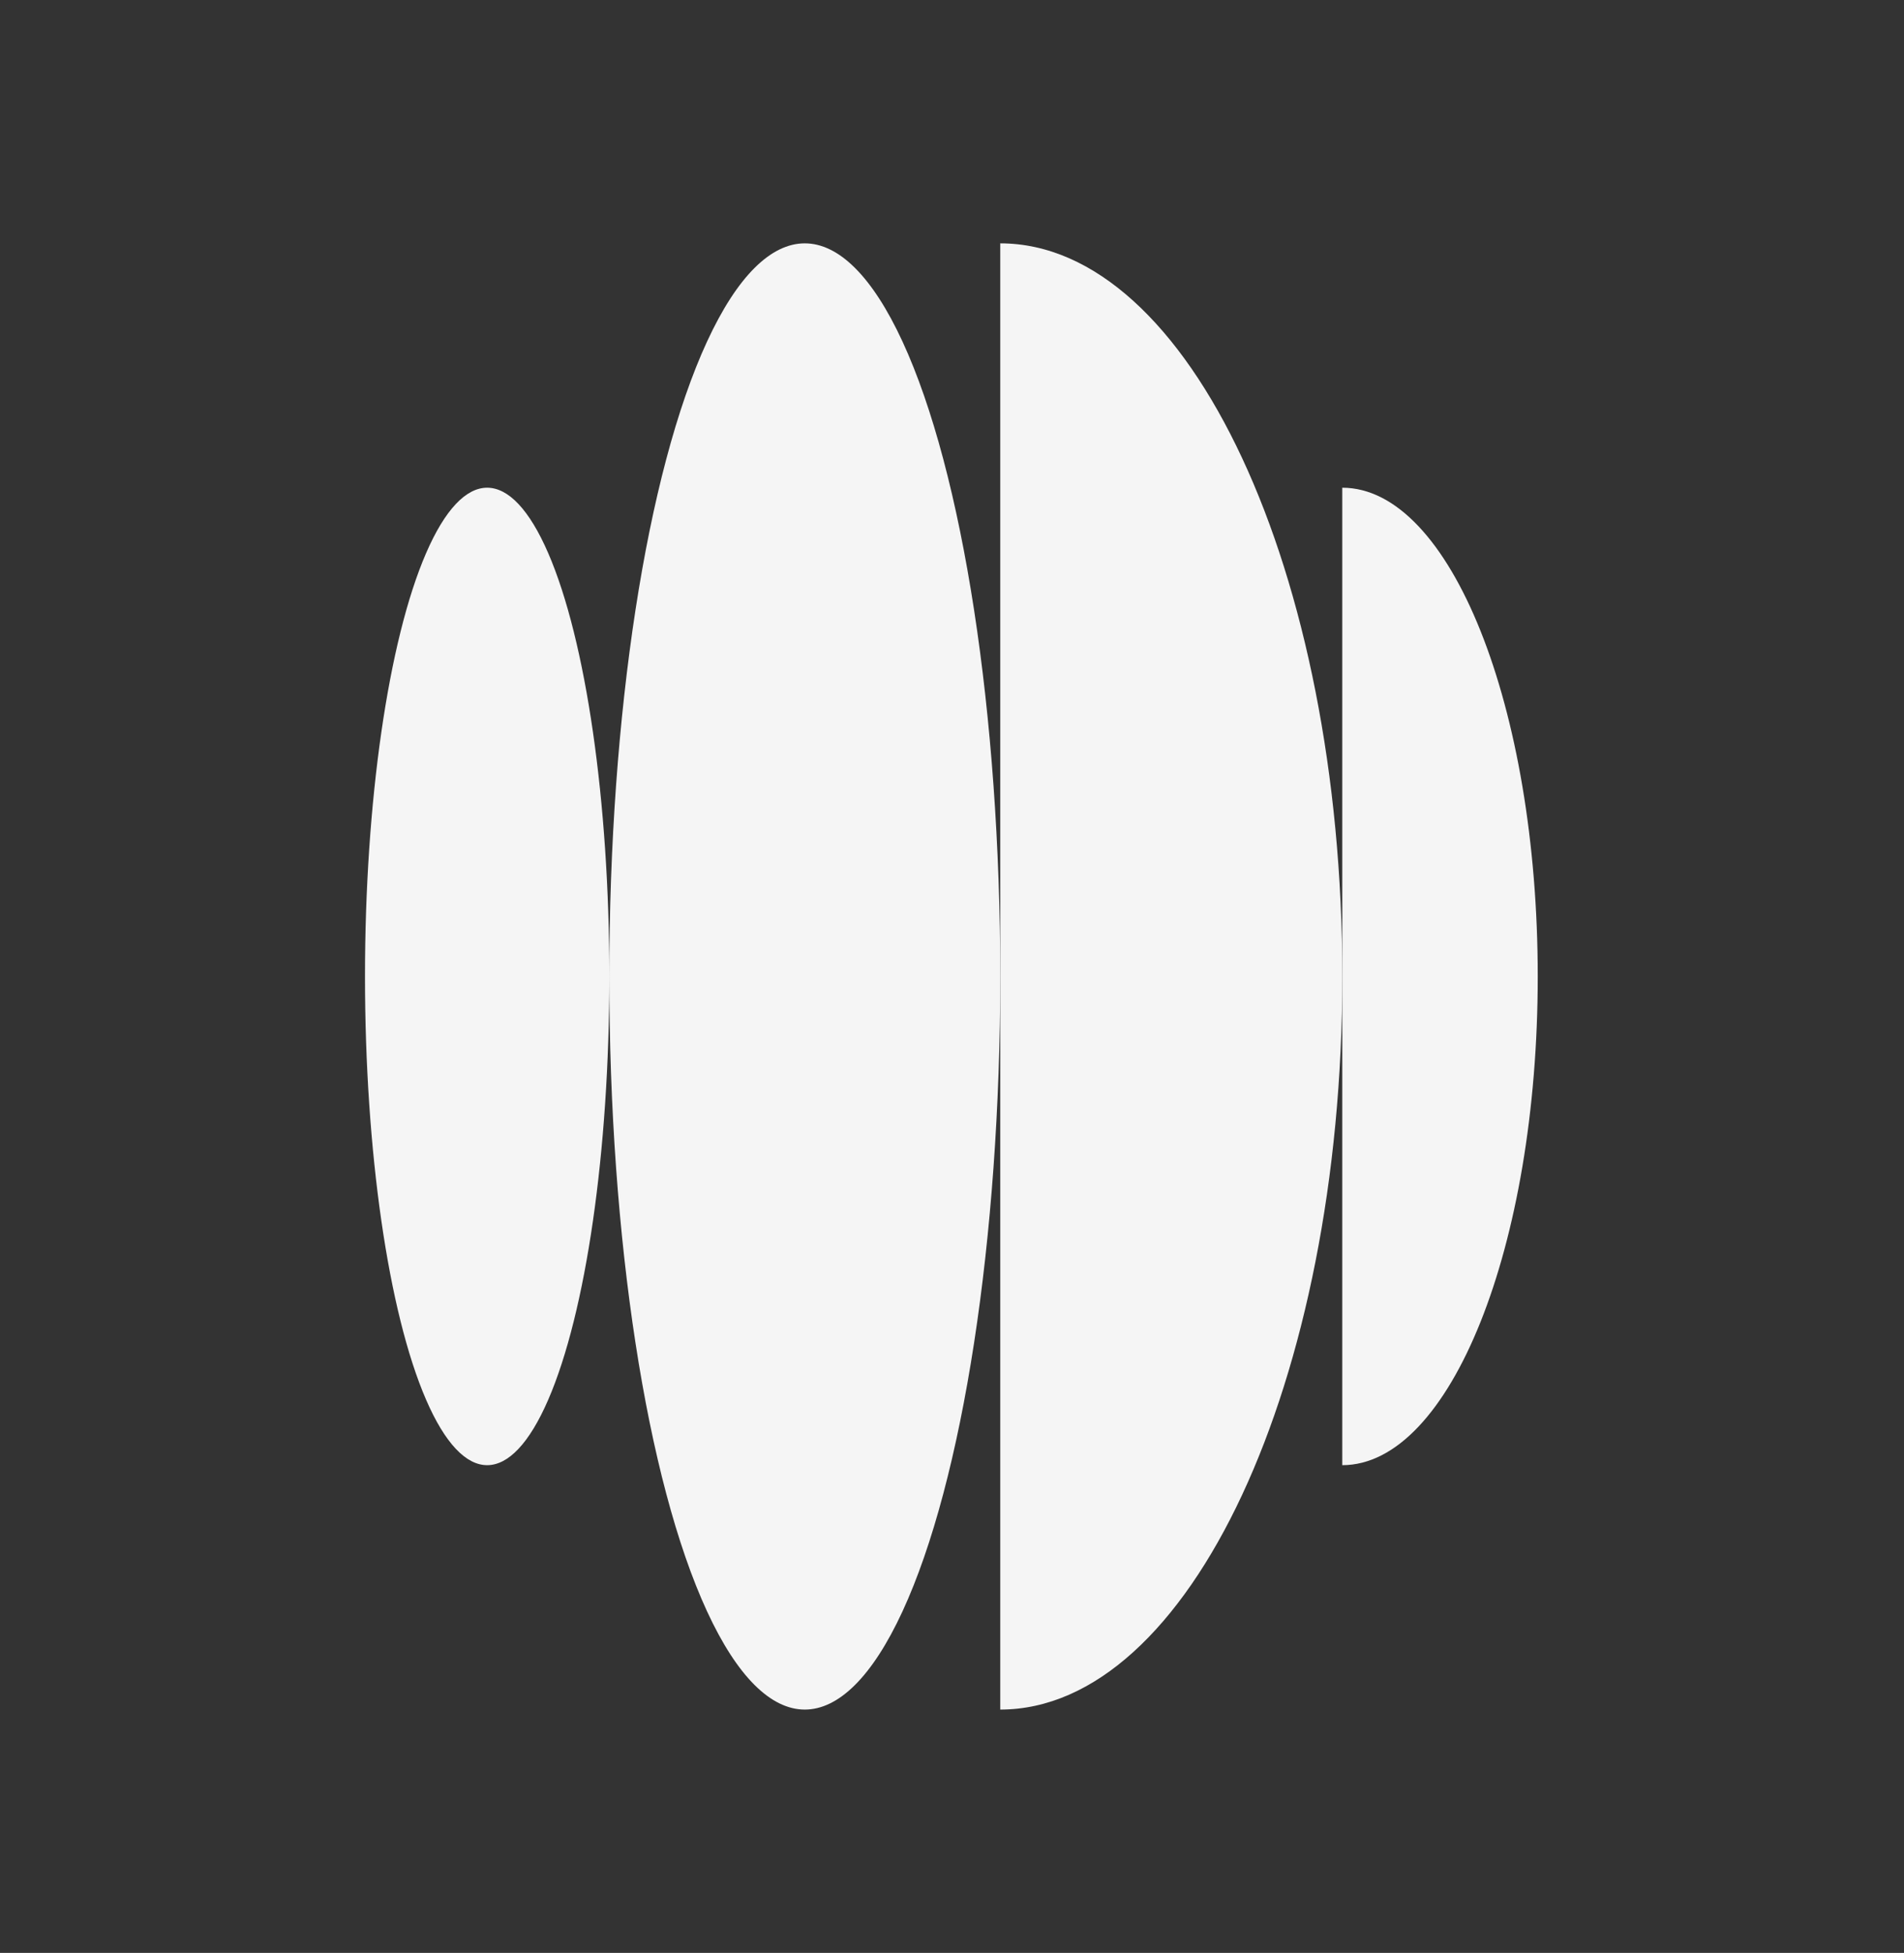 <svg xmlns="http://www.w3.org/2000/svg" width="313" height="321" fill="none"><rect width="100%" height="100%" fill="#333333" stroke="none"/><ellipse cx="132.298" cy="160.5" fill="#F5F5F5" rx="32.133" ry="120.5"/><path fill="#F5F5F5" d="M164.431 160.5V281c31.057 0 56.233-53.95 56.233-120.5S195.488 40 164.431 40v120.5Z"/><path fill="#F5F5F5" d="M220.657 160.497v80.333c17.746 0 32.133-35.966 32.133-80.333s-14.387-80.333-32.133-80.333v80.333Z"/><ellipse cx="80.084" cy="160.497" fill="#F5F5F5" rx="20.083" ry="80.333"/></svg>